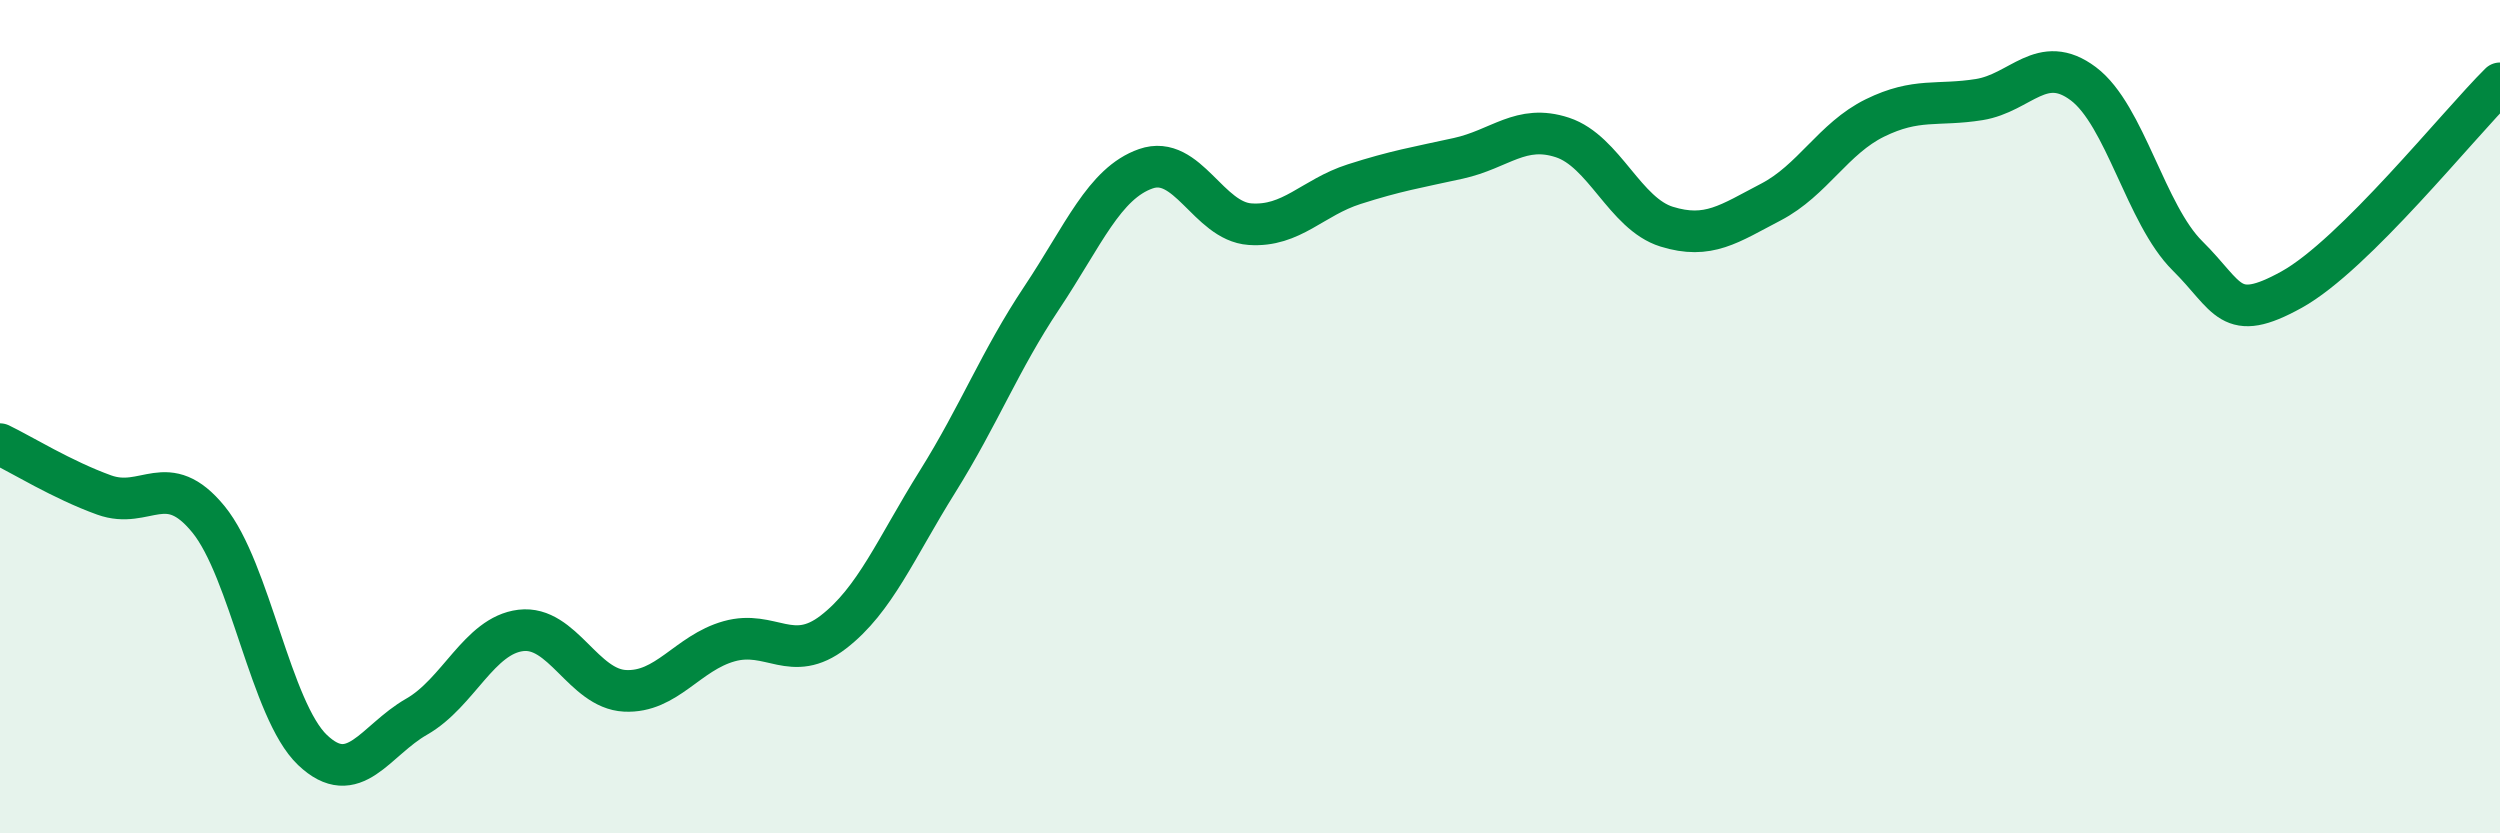 
    <svg width="60" height="20" viewBox="0 0 60 20" xmlns="http://www.w3.org/2000/svg">
      <path
        d="M 0,10.66 C 0.5,10.9 1.5,11.52 2.5,11.88 C 3.5,12.24 4,11.24 5,12.46 C 6,13.68 6.5,17.05 7.5,18 C 8.5,18.95 9,17.77 10,17.2 C 11,16.63 11.5,15.25 12.5,15.13 C 13.5,15.01 14,16.53 15,16.58 C 16,16.63 16.5,15.67 17.5,15.39 C 18.5,15.11 19,15.94 20,15.17 C 21,14.4 21.5,13.16 22.5,11.56 C 23.5,9.96 24,8.65 25,7.15 C 26,5.65 26.5,4.4 27.5,4.05 C 28.5,3.7 29,5.31 30,5.38 C 31,5.45 31.5,4.74 32.5,4.42 C 33.5,4.1 34,4.02 35,3.8 C 36,3.58 36.5,2.97 37.5,3.3 C 38.5,3.63 39,5.13 40,5.44 C 41,5.75 41.5,5.37 42.5,4.85 C 43.5,4.33 44,3.32 45,2.83 C 46,2.34 46.5,2.55 47.5,2.39 C 48.5,2.23 49,1.26 50,2.01 C 51,2.76 51.5,5.15 52.5,6.14 C 53.5,7.13 53.5,7.78 55,6.95 C 56.5,6.12 59,2.99 60,2L60 20L0 20Z"
        fill="#008740"
        opacity="0.1"
        stroke-linecap="round"
        stroke-linejoin="round"
      />
      <path
        d="M 0,10.66 C 0.5,10.9 1.5,11.52 2.5,11.88 C 3.5,12.24 4,11.24 5,12.46 C 6,13.68 6.5,17.05 7.5,18 C 8.5,18.95 9,17.77 10,17.2 C 11,16.63 11.5,15.25 12.5,15.13 C 13.5,15.01 14,16.53 15,16.58 C 16,16.63 16.5,15.67 17.5,15.39 C 18.5,15.11 19,15.94 20,15.17 C 21,14.4 21.5,13.16 22.5,11.56 C 23.5,9.96 24,8.65 25,7.15 C 26,5.65 26.5,4.4 27.5,4.05 C 28.5,3.7 29,5.31 30,5.38 C 31,5.45 31.5,4.74 32.5,4.42 C 33.5,4.1 34,4.02 35,3.8 C 36,3.58 36.5,2.97 37.5,3.3 C 38.5,3.63 39,5.13 40,5.44 C 41,5.75 41.5,5.37 42.5,4.85 C 43.5,4.33 44,3.32 45,2.83 C 46,2.34 46.5,2.55 47.5,2.39 C 48.5,2.23 49,1.26 50,2.01 C 51,2.76 51.5,5.15 52.5,6.14 C 53.5,7.13 53.5,7.78 55,6.95 C 56.5,6.12 59,2.99 60,2"
        stroke="#008740"
        stroke-width="1"
        fill="none"
        stroke-linecap="round"
        stroke-linejoin="round"
      />
    </svg>
  